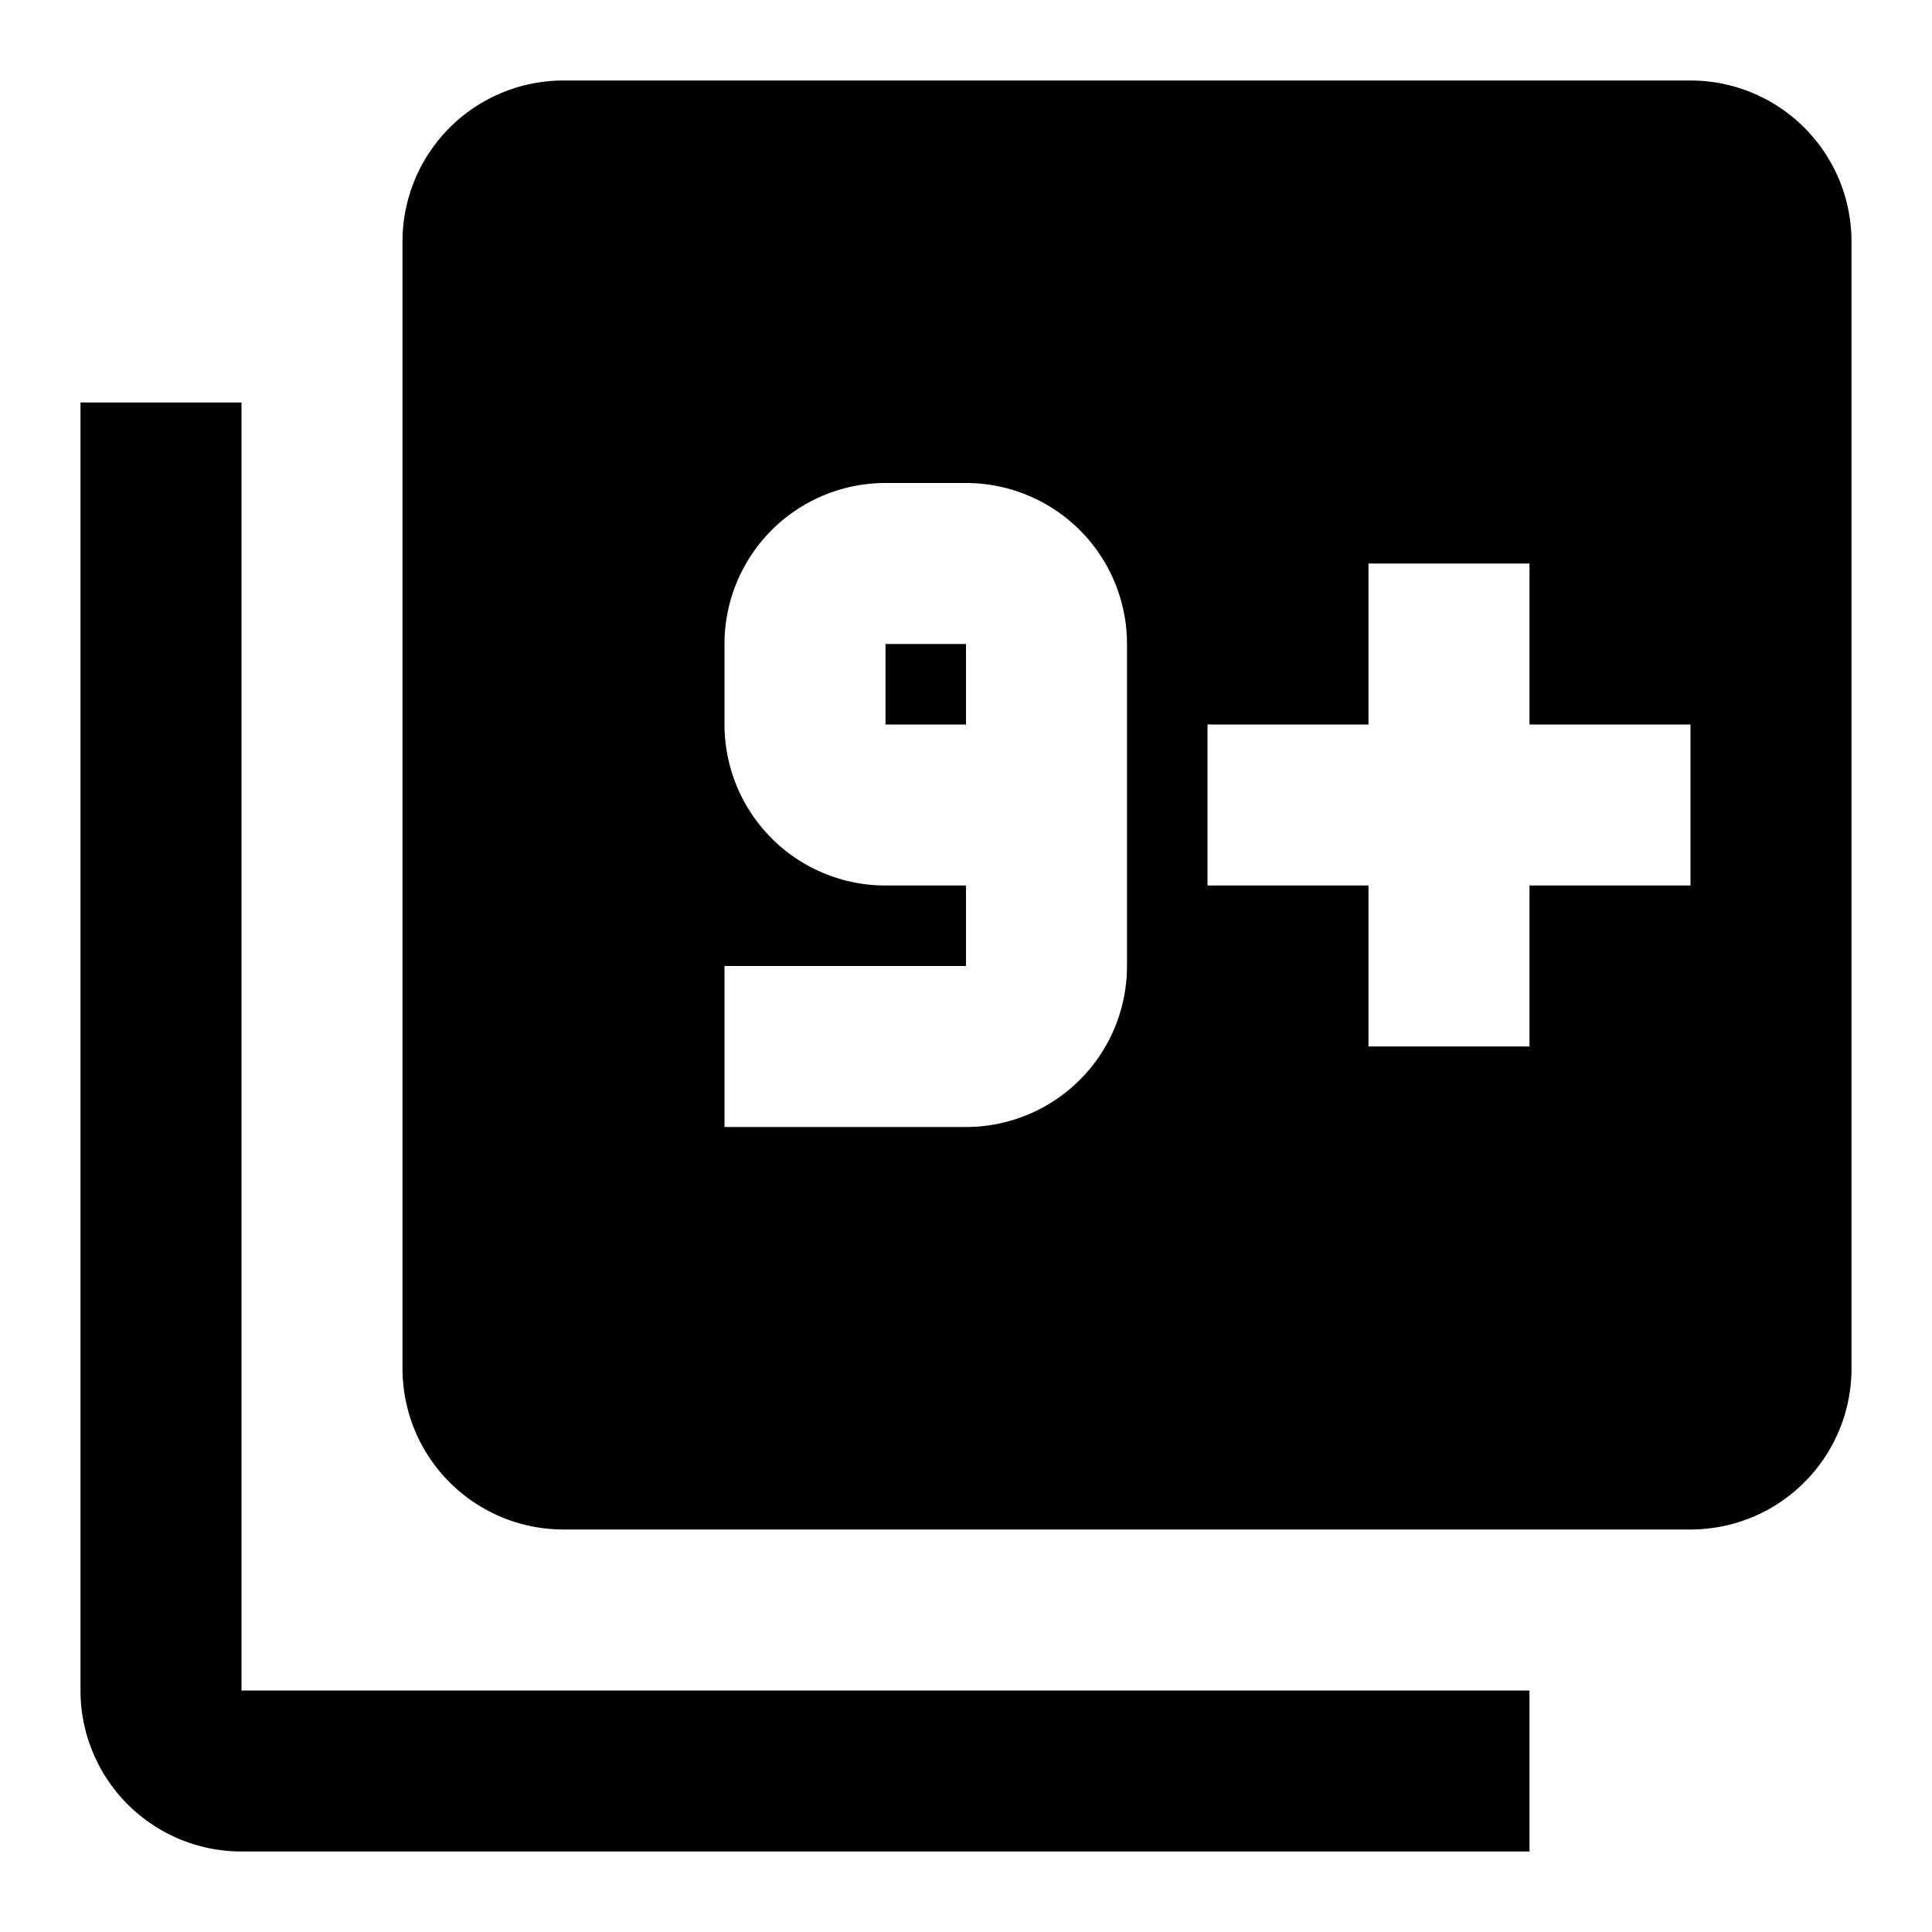 <svg xmlns="http://www.w3.org/2000/svg" viewBox="0 0 24 24"><path d="M11 9V8h1v1zm10-8a2 2 0 0 1 2 2v14a2 2 0 0 1-2 2H7a2 2 0 0 1-2-2V3a2 2 0 0 1 2-2zM3 5v16h16v2H3a2 2 0 0 1-2-2V5zm12 4v2h2v2h2v-2h2V9h-2V7h-2v2zm-1 3V8a2 2 0 0 0-2-2h-1a2 2 0 0 0-2 2v1a2 2 0 0 0 2 2h1v1H9v2h3a2 2 0 0 0 2-2"/></svg>